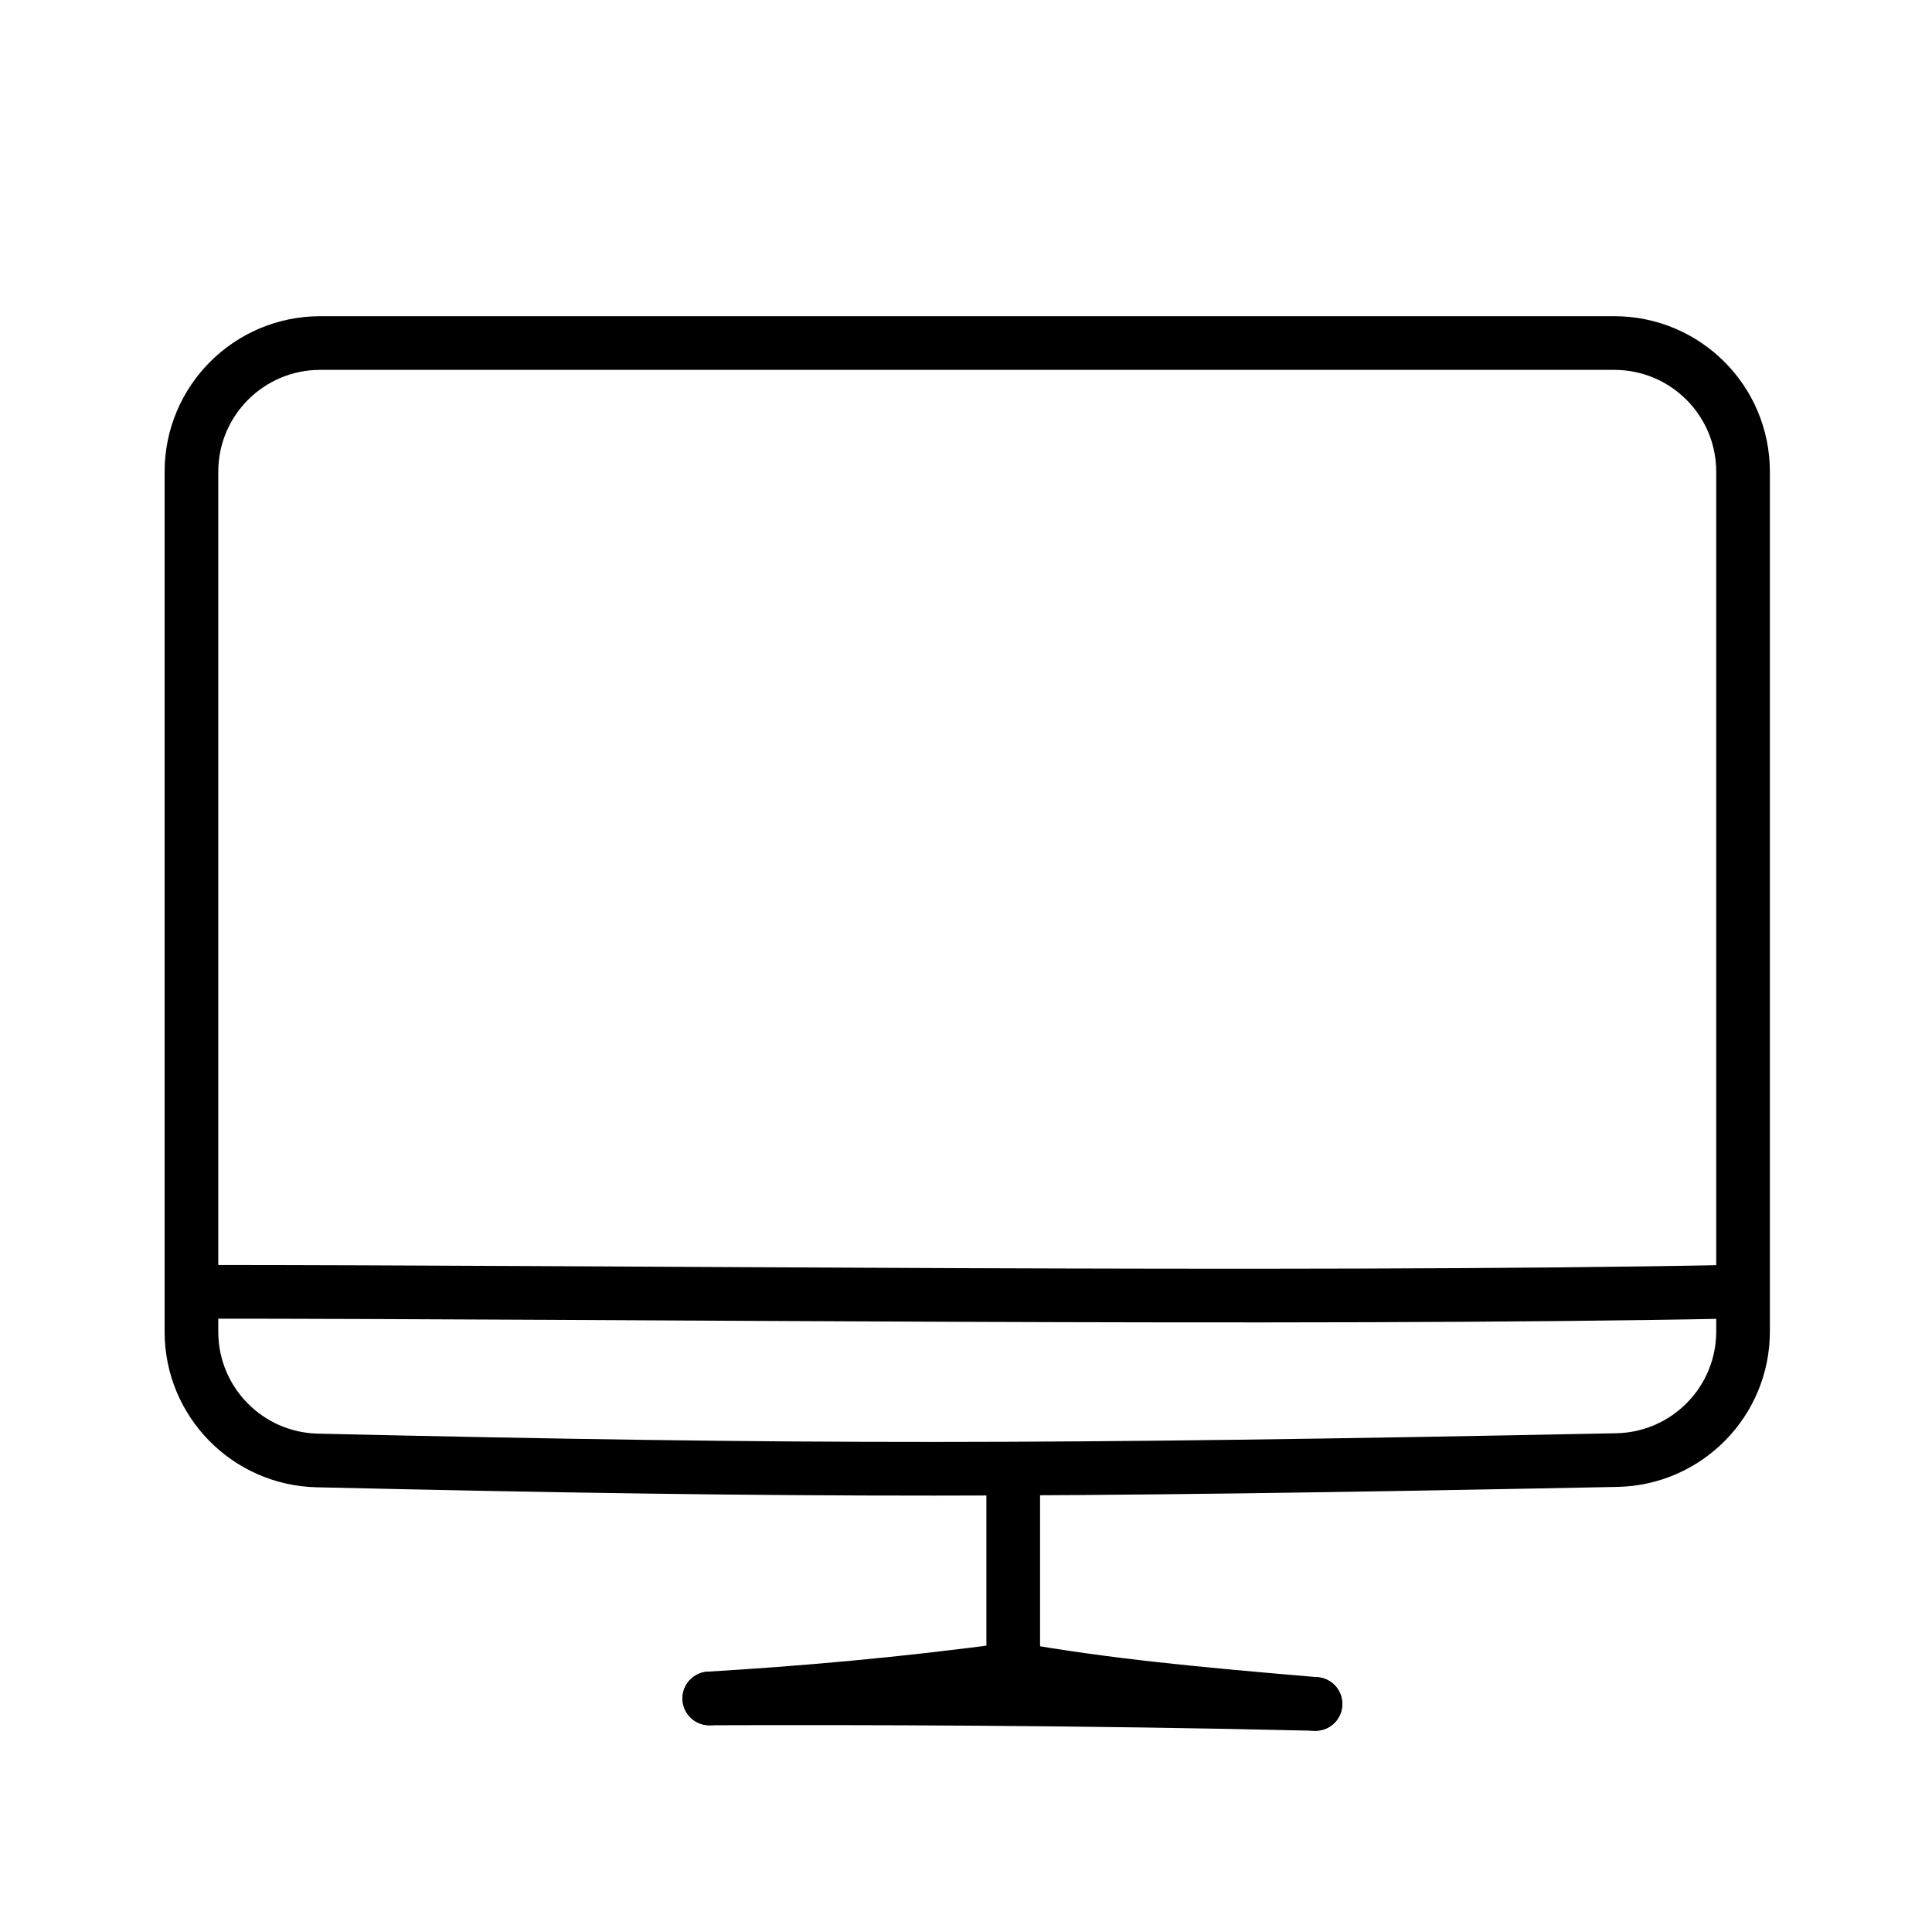 <svg width="45" height="45" viewBox="0 0 45 45" fill="none" xmlns="http://www.w3.org/2000/svg">
<path d="M4.459 10.988C4.459 9.331 5.802 7.99 7.459 7.99H37.599C39.256 7.99 40.599 9.33 40.599 10.987C40.599 14.015 40.599 18.533 40.599 20.618C40.599 24.612 40.599 28.481 40.599 31.012C40.599 32.645 39.292 33.975 37.66 34.008C24.224 34.275 18.805 34.278 7.39 34.017C5.762 33.98 4.459 32.649 4.459 31.021C4.459 28.154 4.459 23.769 4.459 20.618C4.459 17.582 4.459 13.652 4.459 10.988Z" stroke="black" stroke-width="1.25" stroke-miterlimit="10" stroke-linecap="round" stroke-linejoin="round"/>
<path d="M4.529 30.089C14.327 30.089 30.284 30.286 40.242 30.089" stroke="black" stroke-width="1.25" stroke-miterlimit="10" stroke-linecap="round" stroke-linejoin="round"/>
<path d="M16.521 39.56C20.021 39.547 25.3 39.56 30.64 39.688" stroke="black" stroke-width="1.25" stroke-miterlimit="10" stroke-linecap="round" stroke-linejoin="round"/>
<path d="M16.521 39.56C18.639 39.431 20.944 39.24 23.613 38.876C25.811 39.261 27.861 39.452 30.64 39.688" stroke="black" stroke-width="1.25" stroke-miterlimit="10" stroke-linecap="round" stroke-linejoin="round"/>
<path d="M23.6 34.298V39.56" stroke="black" stroke-width="1.25" stroke-miterlimit="10" stroke-linecap="round" stroke-linejoin="round"/>
</svg>
